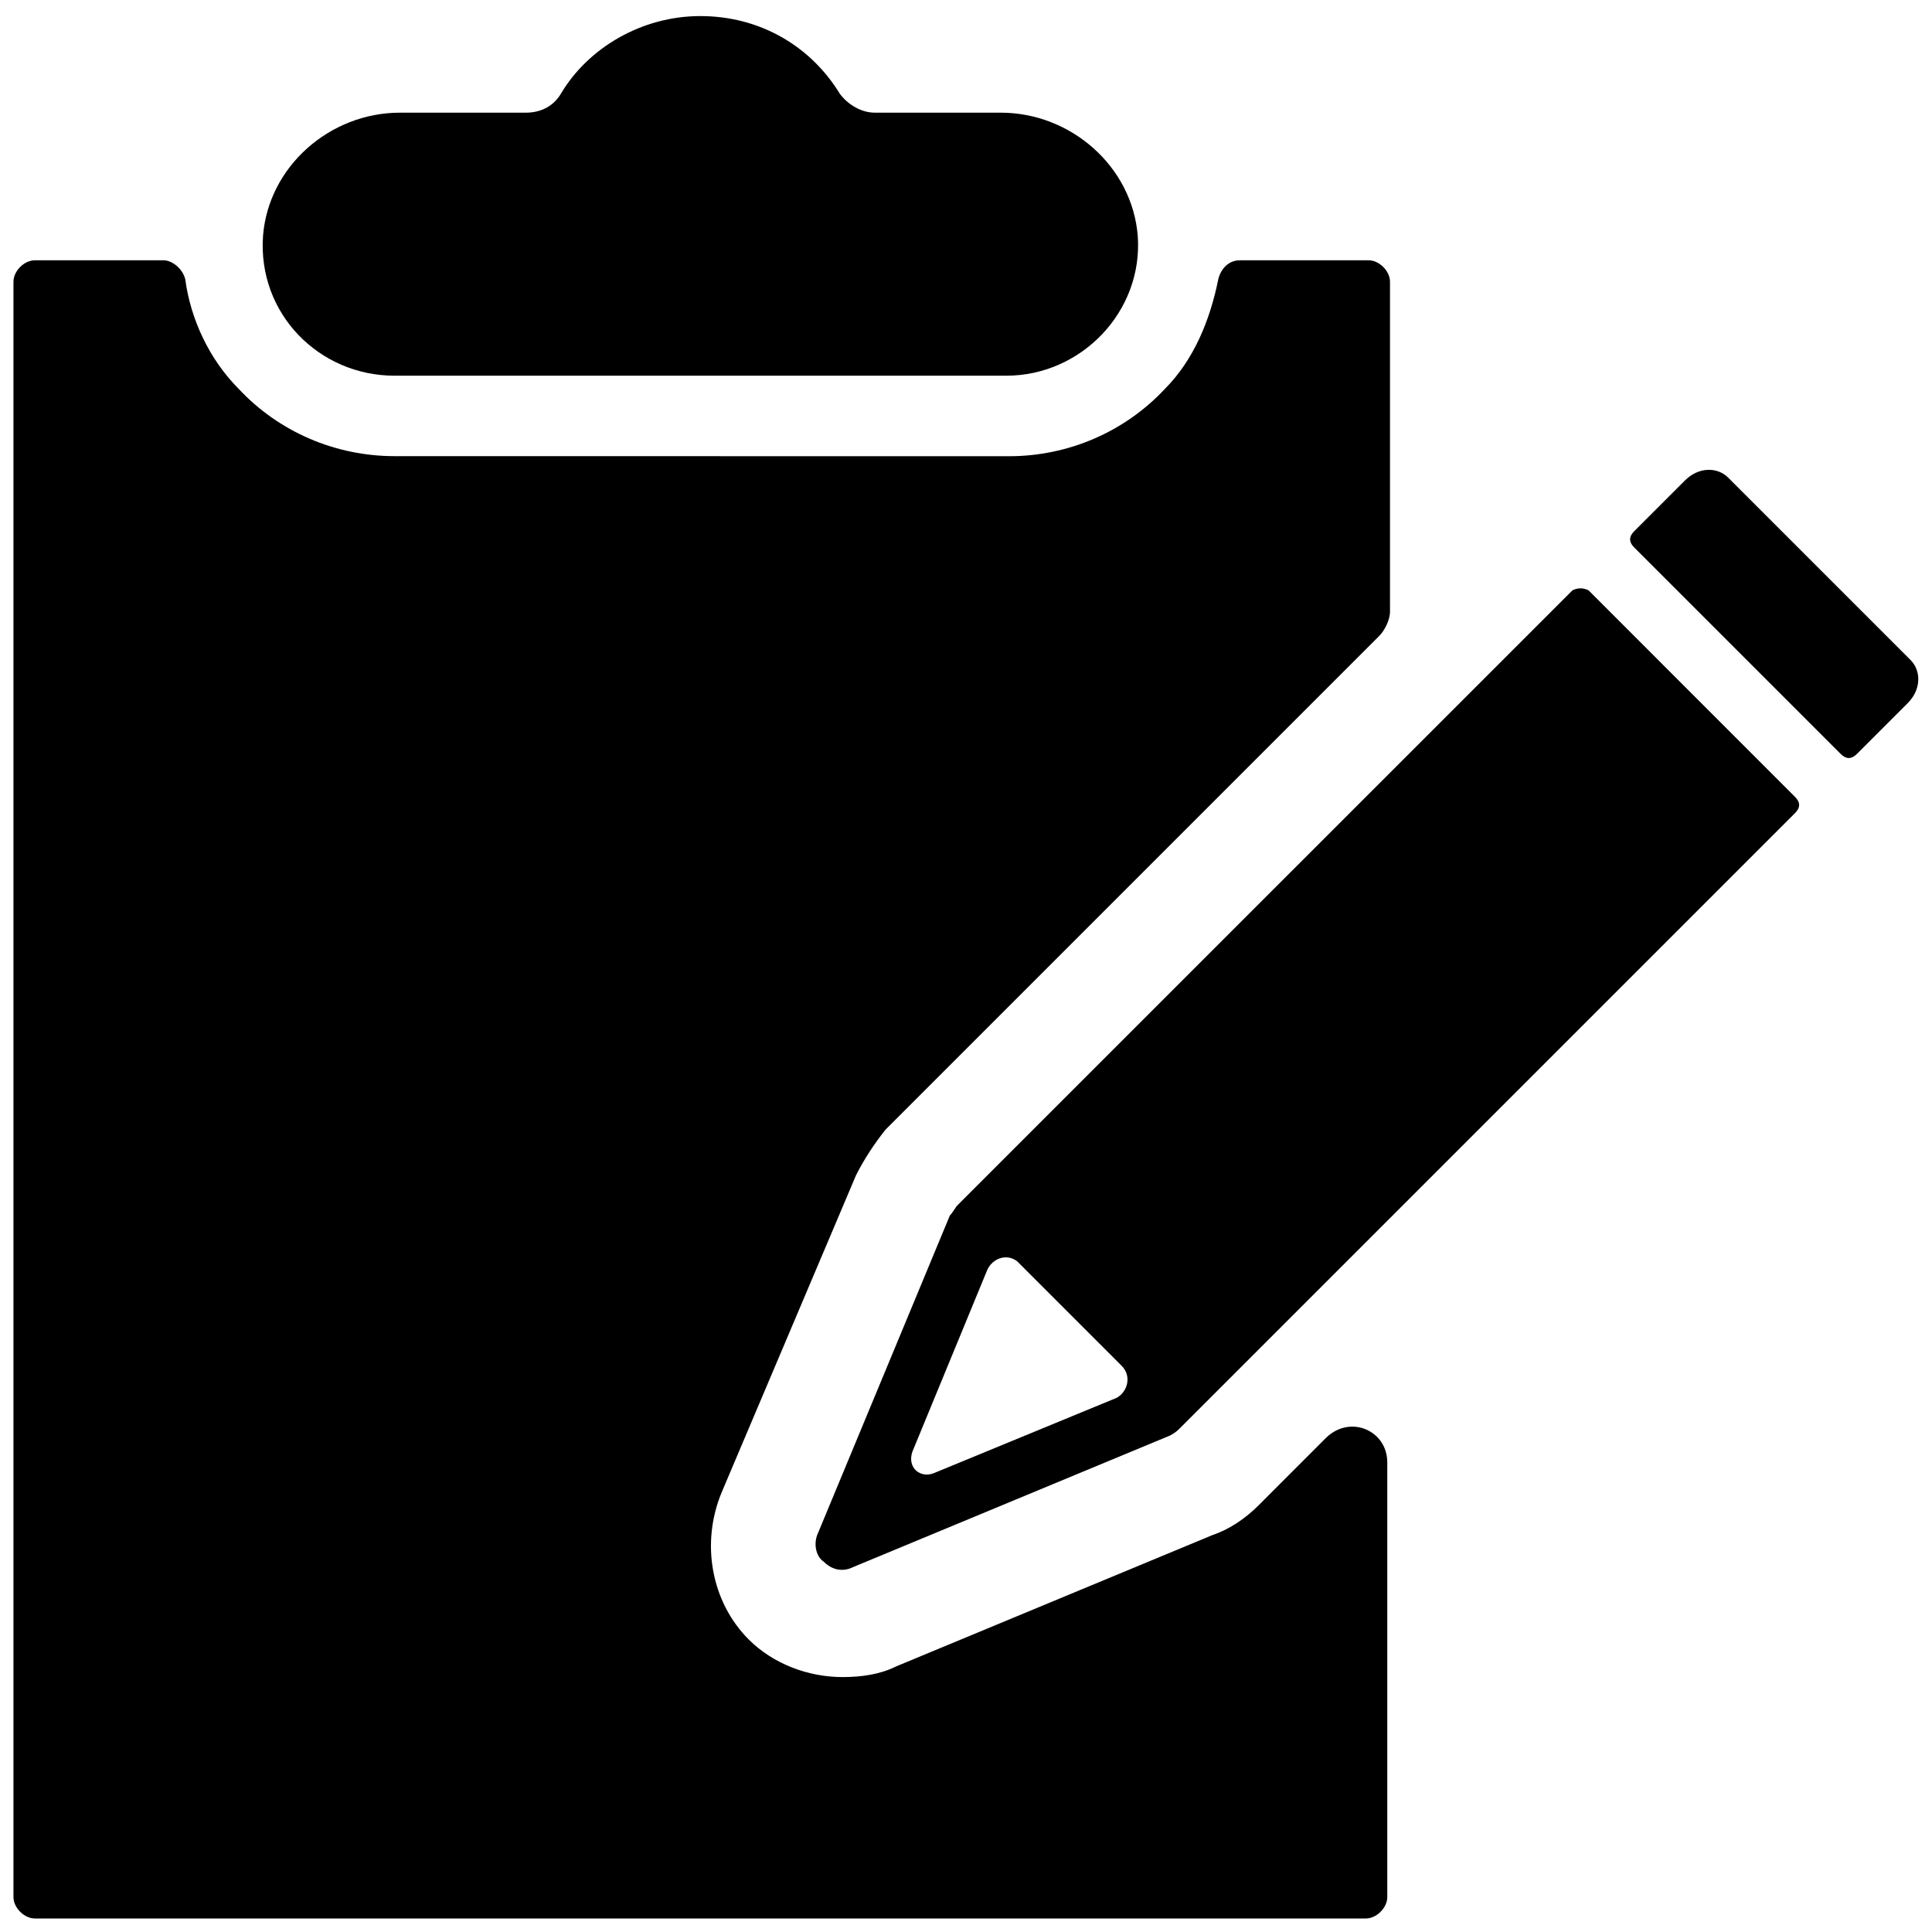 <?xml version="1.0" encoding="UTF-8"?>
<svg width="100pt" height="100pt" version="1.1" viewBox="0 0 100 100" xmlns="http://www.w3.org/2000/svg">
 <g>
  <path d="m51.805 5.832h-6.527c-0.695 0-1.391-0.418-1.805-0.973-1.527-2.5-4.168-4.027-7.223-4.027s-5.832 1.668-7.223 4.027c-0.418 0.695-1.109 0.973-1.805 0.973h-6.527c-3.609 0-6.805 2.777-7.082 6.391-0.277 4.027 2.918 7.223 6.805 7.223h31.668c3.891 0 7.082-3.332 6.805-7.223-0.281-3.613-3.473-6.391-7.086-6.391z"/>
  <path d="m95.277 39.027c0.277 0.277 0.555 0.277 0.832 0l2.641-2.641c0.695-0.695 0.695-1.668 0.141-2.223l-9.445-9.445c-0.555-0.555-1.527-0.555-2.223 0.141l-2.641 2.641c-0.277 0.277-0.277 0.555 0 0.832z"/>
  <path d="m65.141 77.918c-0.695 0.695-1.527 1.25-2.359 1.527l-16.391 6.805c-0.832 0.418-1.805 0.555-2.777 0.555-1.805 0-3.609-0.695-4.859-1.945-1.945-1.945-2.5-5-1.391-7.641l6.945-16.391c0.418-0.832 0.973-1.668 1.527-2.359l25.555-25.555c0.277-0.277 0.555-0.832 0.555-1.25v-17.082c0-0.555-0.555-1.109-1.109-1.109h-6.668c-0.555 0-0.973 0.418-1.109 0.973-0.418 2.082-1.25 4.168-2.777 5.695-2.082 2.223-5 3.473-8.055 3.473l-31.809-0.004c-3.055 0-5.973-1.25-8.055-3.473-1.527-1.527-2.5-3.609-2.777-5.695-0.141-0.551-0.695-0.969-1.113-0.969h-6.668c-0.555 0-1.109 0.555-1.109 1.109v83.609c0 0.555 0.555 1.109 1.109 1.109h68.891c0.555 0 1.109-0.555 1.109-1.109v-22.496c0-1.668-1.945-2.5-3.195-1.25z"/>
  <path d="m81.391 30.555l-31.809 31.805c-0.141 0.141-0.277 0.418-0.418 0.555l-6.805 16.391c-0.277 0.555-0.141 1.25 0.277 1.527 0.418 0.418 0.973 0.555 1.527 0.277l16.391-6.805c0.277-0.141 0.418-0.277 0.555-0.418l31.805-31.805c0.277-0.277 0.277-0.555 0-0.832l-10.691-10.695c-0.277-0.137-0.555-0.137-0.832 0zm-23.613 41.805l-9.445 3.891c-0.695 0.277-1.391-0.277-1.109-1.109l3.891-9.445c0.277-0.555 0.973-0.832 1.527-0.418l5.418 5.418c0.551 0.555 0.273 1.387-0.281 1.664z"/>
 </g>
</svg>
